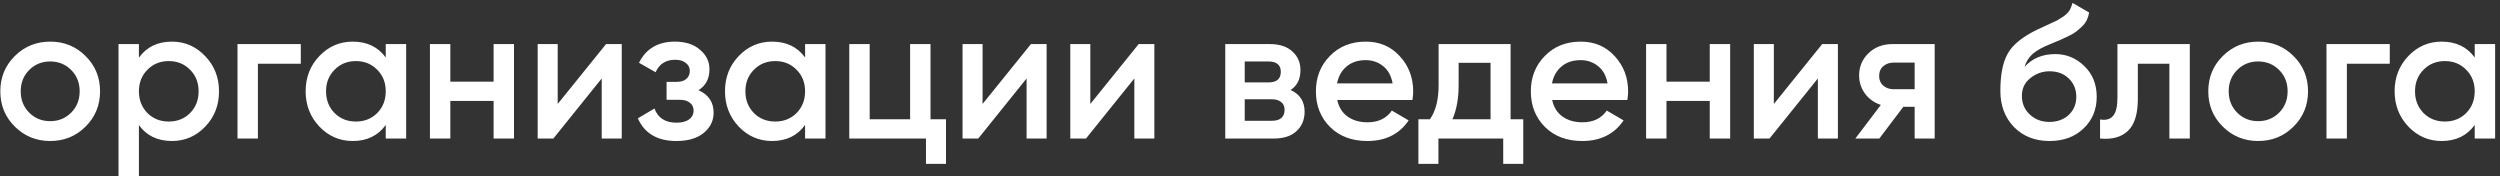 <?xml version="1.0" encoding="UTF-8"?> <svg xmlns="http://www.w3.org/2000/svg" width="397" height="28" viewBox="0 0 397 28" fill="none"><rect x="0" y="0" width="397" height="28" fill="#333333" stroke="none"/> <path d="M7.97 22.39C5.77 22.39 3.9 21.63 2.36 20.11C0.82 18.59 0.05 16.72 0.05 14.5C0.05 12.28 0.82 10.41 2.36 8.89C3.9 7.37 5.77 6.61 7.97 6.61C10.19 6.61 12.06 7.37 13.58 8.89C15.12 10.41 15.89 12.28 15.89 14.5C15.89 16.72 15.12 18.59 13.58 20.11C12.06 21.63 10.19 22.39 7.97 22.39ZM4.64 17.89C5.54 18.79 6.65 19.24 7.97 19.24C9.29 19.24 10.4 18.79 11.3 17.89C12.2 16.99 12.65 15.86 12.65 14.5C12.65 13.14 12.2 12.01 11.3 11.11C10.4 10.21 9.29 9.76 7.97 9.76C6.65 9.76 5.54 10.21 4.64 11.11C3.74 12.01 3.29 13.14 3.29 14.5C3.29 15.86 3.74 16.99 4.64 17.89ZM27.31 6.61C29.37 6.61 31.13 7.38 32.59 8.92C34.05 10.44 34.78 12.3 34.78 14.5C34.78 16.72 34.05 18.59 32.59 20.11C31.13 21.63 29.37 22.39 27.31 22.39C25.03 22.39 23.28 21.55 22.06 19.87V28H18.82V7H22.06V9.16C23.28 7.46 25.03 6.61 27.31 6.61ZM23.41 17.95C24.31 18.85 25.44 19.3 26.8 19.3C28.16 19.3 29.29 18.85 30.19 17.95C31.09 17.03 31.54 15.88 31.54 14.5C31.54 13.12 31.09 11.98 30.19 11.08C29.29 10.16 28.16 9.7 26.8 9.7C25.44 9.7 24.31 10.16 23.41 11.08C22.51 11.98 22.06 13.12 22.06 14.5C22.06 15.88 22.51 17.03 23.41 17.95ZM47.766 7V10.12H40.956V22H37.716V7H47.766ZM61.256 7H64.496V22H61.256V19.84C60.036 21.54 58.286 22.39 56.006 22.39C53.946 22.39 52.186 21.63 50.726 20.11C49.266 18.57 48.536 16.7 48.536 14.5C48.536 12.28 49.266 10.41 50.726 8.89C52.186 7.37 53.946 6.61 56.006 6.61C58.286 6.61 60.036 7.45 61.256 9.13V7ZM53.126 17.95C54.026 18.85 55.156 19.3 56.516 19.3C57.876 19.3 59.006 18.85 59.906 17.95C60.806 17.03 61.256 15.88 61.256 14.5C61.256 13.12 60.806 11.98 59.906 11.08C59.006 10.16 57.876 9.7 56.516 9.7C55.156 9.7 54.026 10.16 53.126 11.08C52.226 11.98 51.776 13.12 51.776 14.5C51.776 15.88 52.226 17.03 53.126 17.95ZM78.383 7H81.623V22H78.383V16.03H71.513V22H68.273V7H71.513V12.97H78.383V7ZM96.242 7H98.732V22H95.552V12.46L87.872 22H85.382V7H88.562V16.51L96.242 7ZM110.922 14.32C112.522 15.04 113.322 16.23 113.322 17.89C113.322 19.17 112.802 20.24 111.762 21.1C110.722 21.96 109.272 22.39 107.412 22.39C104.392 22.39 102.352 21.19 101.292 18.79L103.932 17.23C104.472 18.73 105.642 19.48 107.442 19.48C108.282 19.48 108.942 19.31 109.422 18.97C109.902 18.61 110.142 18.14 110.142 17.56C110.142 17.04 109.952 16.63 109.572 16.33C109.192 16.01 108.662 15.85 107.982 15.85H105.852V13H107.442C108.102 13 108.612 12.85 108.972 12.55C109.352 12.23 109.542 11.8 109.542 11.26C109.542 10.74 109.332 10.32 108.912 10C108.492 9.66 107.932 9.49 107.232 9.49C105.732 9.49 104.692 10.15 104.112 11.47L101.472 9.97C102.592 7.73 104.492 6.61 107.172 6.61C108.852 6.61 110.182 7.04 111.162 7.9C112.162 8.74 112.662 9.77 112.662 10.99C112.662 12.49 112.082 13.6 110.922 14.32ZM127.848 7H131.088V22H127.848V19.84C126.628 21.54 124.878 22.39 122.598 22.39C120.538 22.39 118.778 21.63 117.318 20.11C115.858 18.57 115.128 16.7 115.128 14.5C115.128 12.28 115.858 10.41 117.318 8.89C118.778 7.37 120.538 6.61 122.598 6.61C124.878 6.61 126.628 7.45 127.848 9.13V7ZM119.718 17.95C120.618 18.85 121.748 19.3 123.108 19.3C124.468 19.3 125.598 18.85 126.498 17.95C127.398 17.03 127.848 15.88 127.848 14.5C127.848 13.12 127.398 11.98 126.498 11.08C125.598 10.16 124.468 9.7 123.108 9.7C121.748 9.7 120.618 10.16 119.718 11.08C118.818 11.98 118.368 13.12 118.368 14.5C118.368 15.88 118.818 17.03 119.718 17.95ZM147.765 18.94H150.225V26.02H147.045V22H134.865V7H138.105V18.94H144.525V7H147.765V18.94ZM163.713 7H166.203V22H163.023V12.46L155.343 22H152.853V7H156.033V16.51L163.713 7ZM180.822 7H183.312V22H180.132V12.46L172.452 22H169.962V7H173.142V16.51L180.822 7ZM204.952 14.29C206.432 14.97 207.172 16.12 207.172 17.74C207.172 19 206.742 20.03 205.882 20.83C205.042 21.61 203.832 22 202.252 22H194.572V7H201.652C203.192 7 204.382 7.39 205.222 8.17C206.082 8.93 206.512 9.92 206.512 11.14C206.512 12.56 205.992 13.61 204.952 14.29ZM201.412 9.76H197.662V13.09H201.412C202.732 13.09 203.392 12.53 203.392 11.41C203.392 10.31 202.732 9.76 201.412 9.76ZM201.952 19.18C203.312 19.18 203.992 18.59 203.992 17.41C203.992 16.89 203.812 16.49 203.452 16.21C203.092 15.91 202.592 15.76 201.952 15.76H197.662V19.18H201.952ZM212.356 15.88C212.596 17.02 213.146 17.9 214.006 18.52C214.866 19.12 215.916 19.42 217.156 19.42C218.876 19.42 220.166 18.8 221.026 17.56L223.696 19.12C222.216 21.3 220.026 22.39 217.126 22.39C214.686 22.39 212.716 21.65 211.216 20.17C209.716 18.67 208.966 16.78 208.966 14.5C208.966 12.26 209.706 10.39 211.186 8.89C212.666 7.37 214.566 6.61 216.886 6.61C219.086 6.61 220.886 7.38 222.286 8.92C223.706 10.46 224.416 12.33 224.416 14.53C224.416 14.87 224.376 15.32 224.296 15.88H212.356ZM212.326 13.24H221.146C220.926 12.02 220.416 11.1 219.616 10.48C218.836 9.86 217.916 9.55 216.856 9.55C215.656 9.55 214.656 9.88 213.856 10.54C213.056 11.2 212.546 12.1 212.326 13.24ZM239.881 18.94H241.891V26.02H238.711V22H228.421V26.02H225.241V18.94H227.071C227.991 17.64 228.451 15.83 228.451 13.51V7H239.881V18.94ZM230.641 18.94H236.701V9.97H231.631V13.51C231.631 15.65 231.301 17.46 230.641 18.94ZM246.487 15.88C246.727 17.02 247.277 17.9 248.137 18.52C248.997 19.12 250.047 19.42 251.287 19.42C253.007 19.42 254.297 18.8 255.157 17.56L257.827 19.12C256.347 21.3 254.157 22.39 251.257 22.39C248.817 22.39 246.847 21.65 245.347 20.17C243.847 18.67 243.097 16.78 243.097 14.5C243.097 12.26 243.837 10.39 245.317 8.89C246.797 7.37 248.697 6.61 251.017 6.61C253.217 6.61 255.017 7.38 256.417 8.92C257.837 10.46 258.547 12.33 258.547 14.53C258.547 14.87 258.507 15.32 258.427 15.88H246.487ZM246.457 13.24H255.277C255.057 12.02 254.547 11.1 253.747 10.48C252.967 9.86 252.047 9.55 250.987 9.55C249.787 9.55 248.787 9.88 247.987 10.54C247.187 11.2 246.677 12.1 246.457 13.24ZM271.508 7H274.748V22H271.508V16.03H264.638V22H261.398V7H264.638V12.97H271.508V7ZM289.367 7H291.857V22H288.677V12.46L280.997 22H278.507V7H281.687V16.51L289.367 7ZM307.227 7V22H304.047V16.96H302.247L298.437 22H294.627L298.677 16.66C297.637 16.32 296.797 15.72 296.157 14.86C295.537 14 295.227 13.04 295.227 11.98C295.227 10.6 295.717 9.43 296.697 8.47C297.697 7.49 298.977 7 300.537 7H307.227ZM300.717 14.17H304.047V9.94H300.717C300.057 9.94 299.507 10.13 299.067 10.51C298.627 10.89 298.407 11.41 298.407 12.07C298.407 12.71 298.627 13.22 299.067 13.6C299.507 13.98 300.057 14.17 300.717 14.17ZM325.457 22.39C323.157 22.39 321.277 21.65 319.817 20.17C318.377 18.67 317.657 16.76 317.657 14.44C317.657 11.9 318.037 9.94 318.797 8.56C319.557 7.16 321.097 5.89 323.417 4.75C323.797 4.57 324.357 4.31 325.097 3.97C325.857 3.63 326.377 3.39 326.657 3.25C326.937 3.09 327.287 2.87 327.707 2.59C328.127 2.29 328.437 1.98 328.637 1.66C328.837 1.32 328.997 0.92 329.117 0.46L331.757 1.99C331.677 2.43 331.547 2.84 331.367 3.22C331.187 3.58 330.927 3.92 330.587 4.24C330.247 4.56 329.947 4.82 329.687 5.02C329.447 5.22 329.037 5.46 328.457 5.74C327.877 6.02 327.447 6.22 327.167 6.34C326.907 6.46 326.407 6.67 325.667 6.97C324.347 7.49 323.377 8.03 322.757 8.59C322.157 9.13 321.737 9.81 321.497 10.63C322.697 9.27 324.327 8.59 326.387 8.59C328.147 8.59 329.677 9.22 330.977 10.48C332.297 11.74 332.957 13.37 332.957 15.37C332.957 17.41 332.257 19.09 330.857 20.41C329.477 21.73 327.677 22.39 325.457 22.39ZM325.427 19.36C326.687 19.36 327.717 18.99 328.517 18.25C329.317 17.49 329.717 16.53 329.717 15.37C329.717 14.19 329.317 13.22 328.517 12.46C327.737 11.7 326.717 11.32 325.457 11.32C324.337 11.32 323.327 11.68 322.427 12.4C321.527 13.1 321.077 14.04 321.077 15.22C321.077 16.42 321.497 17.41 322.337 18.19C323.177 18.97 324.207 19.36 325.427 19.36ZM347.739 7V22H344.499V10.12H339.489V15.7C339.489 18.08 338.969 19.77 337.929 20.77C336.889 21.77 335.409 22.18 333.489 22V18.97C334.409 19.13 335.099 18.94 335.559 18.4C336.019 17.86 336.249 16.91 336.249 15.55V7H347.739ZM358.595 22.39C356.395 22.39 354.525 21.63 352.985 20.11C351.445 18.59 350.675 16.72 350.675 14.5C350.675 12.28 351.445 10.41 352.985 8.89C354.525 7.37 356.395 6.61 358.595 6.61C360.815 6.61 362.685 7.37 364.205 8.89C365.745 10.41 366.515 12.28 366.515 14.5C366.515 16.72 365.745 18.59 364.205 20.11C362.685 21.63 360.815 22.39 358.595 22.39ZM355.265 17.89C356.165 18.79 357.275 19.24 358.595 19.24C359.915 19.24 361.025 18.79 361.925 17.89C362.825 16.99 363.275 15.86 363.275 14.5C363.275 13.14 362.825 12.01 361.925 11.11C361.025 10.21 359.915 9.76 358.595 9.76C357.275 9.76 356.165 10.21 355.265 11.11C354.365 12.01 353.915 13.14 353.915 14.5C353.915 15.86 354.365 16.99 355.265 17.89ZM379.495 7V10.12H372.685V22H369.445V7H379.495ZM392.985 7H396.225V22H392.985V19.84C391.765 21.54 390.015 22.39 387.735 22.39C385.675 22.39 383.915 21.63 382.455 20.11C380.995 18.57 380.265 16.7 380.265 14.5C380.265 12.28 380.995 10.41 382.455 8.89C383.915 7.37 385.675 6.61 387.735 6.61C390.015 6.61 391.765 7.45 392.985 9.13V7ZM384.855 17.95C385.755 18.85 386.885 19.3 388.245 19.3C389.605 19.3 390.735 18.85 391.635 17.95C392.535 17.03 392.985 15.88 392.985 14.5C392.985 13.12 392.535 11.98 391.635 11.08C390.735 10.16 389.605 9.7 388.245 9.7C386.885 9.7 385.755 10.16 384.855 11.08C383.955 11.98 383.505 13.12 383.505 14.5C383.505 15.88 383.955 17.03 384.855 17.95Z" fill="white"></path> </svg> 